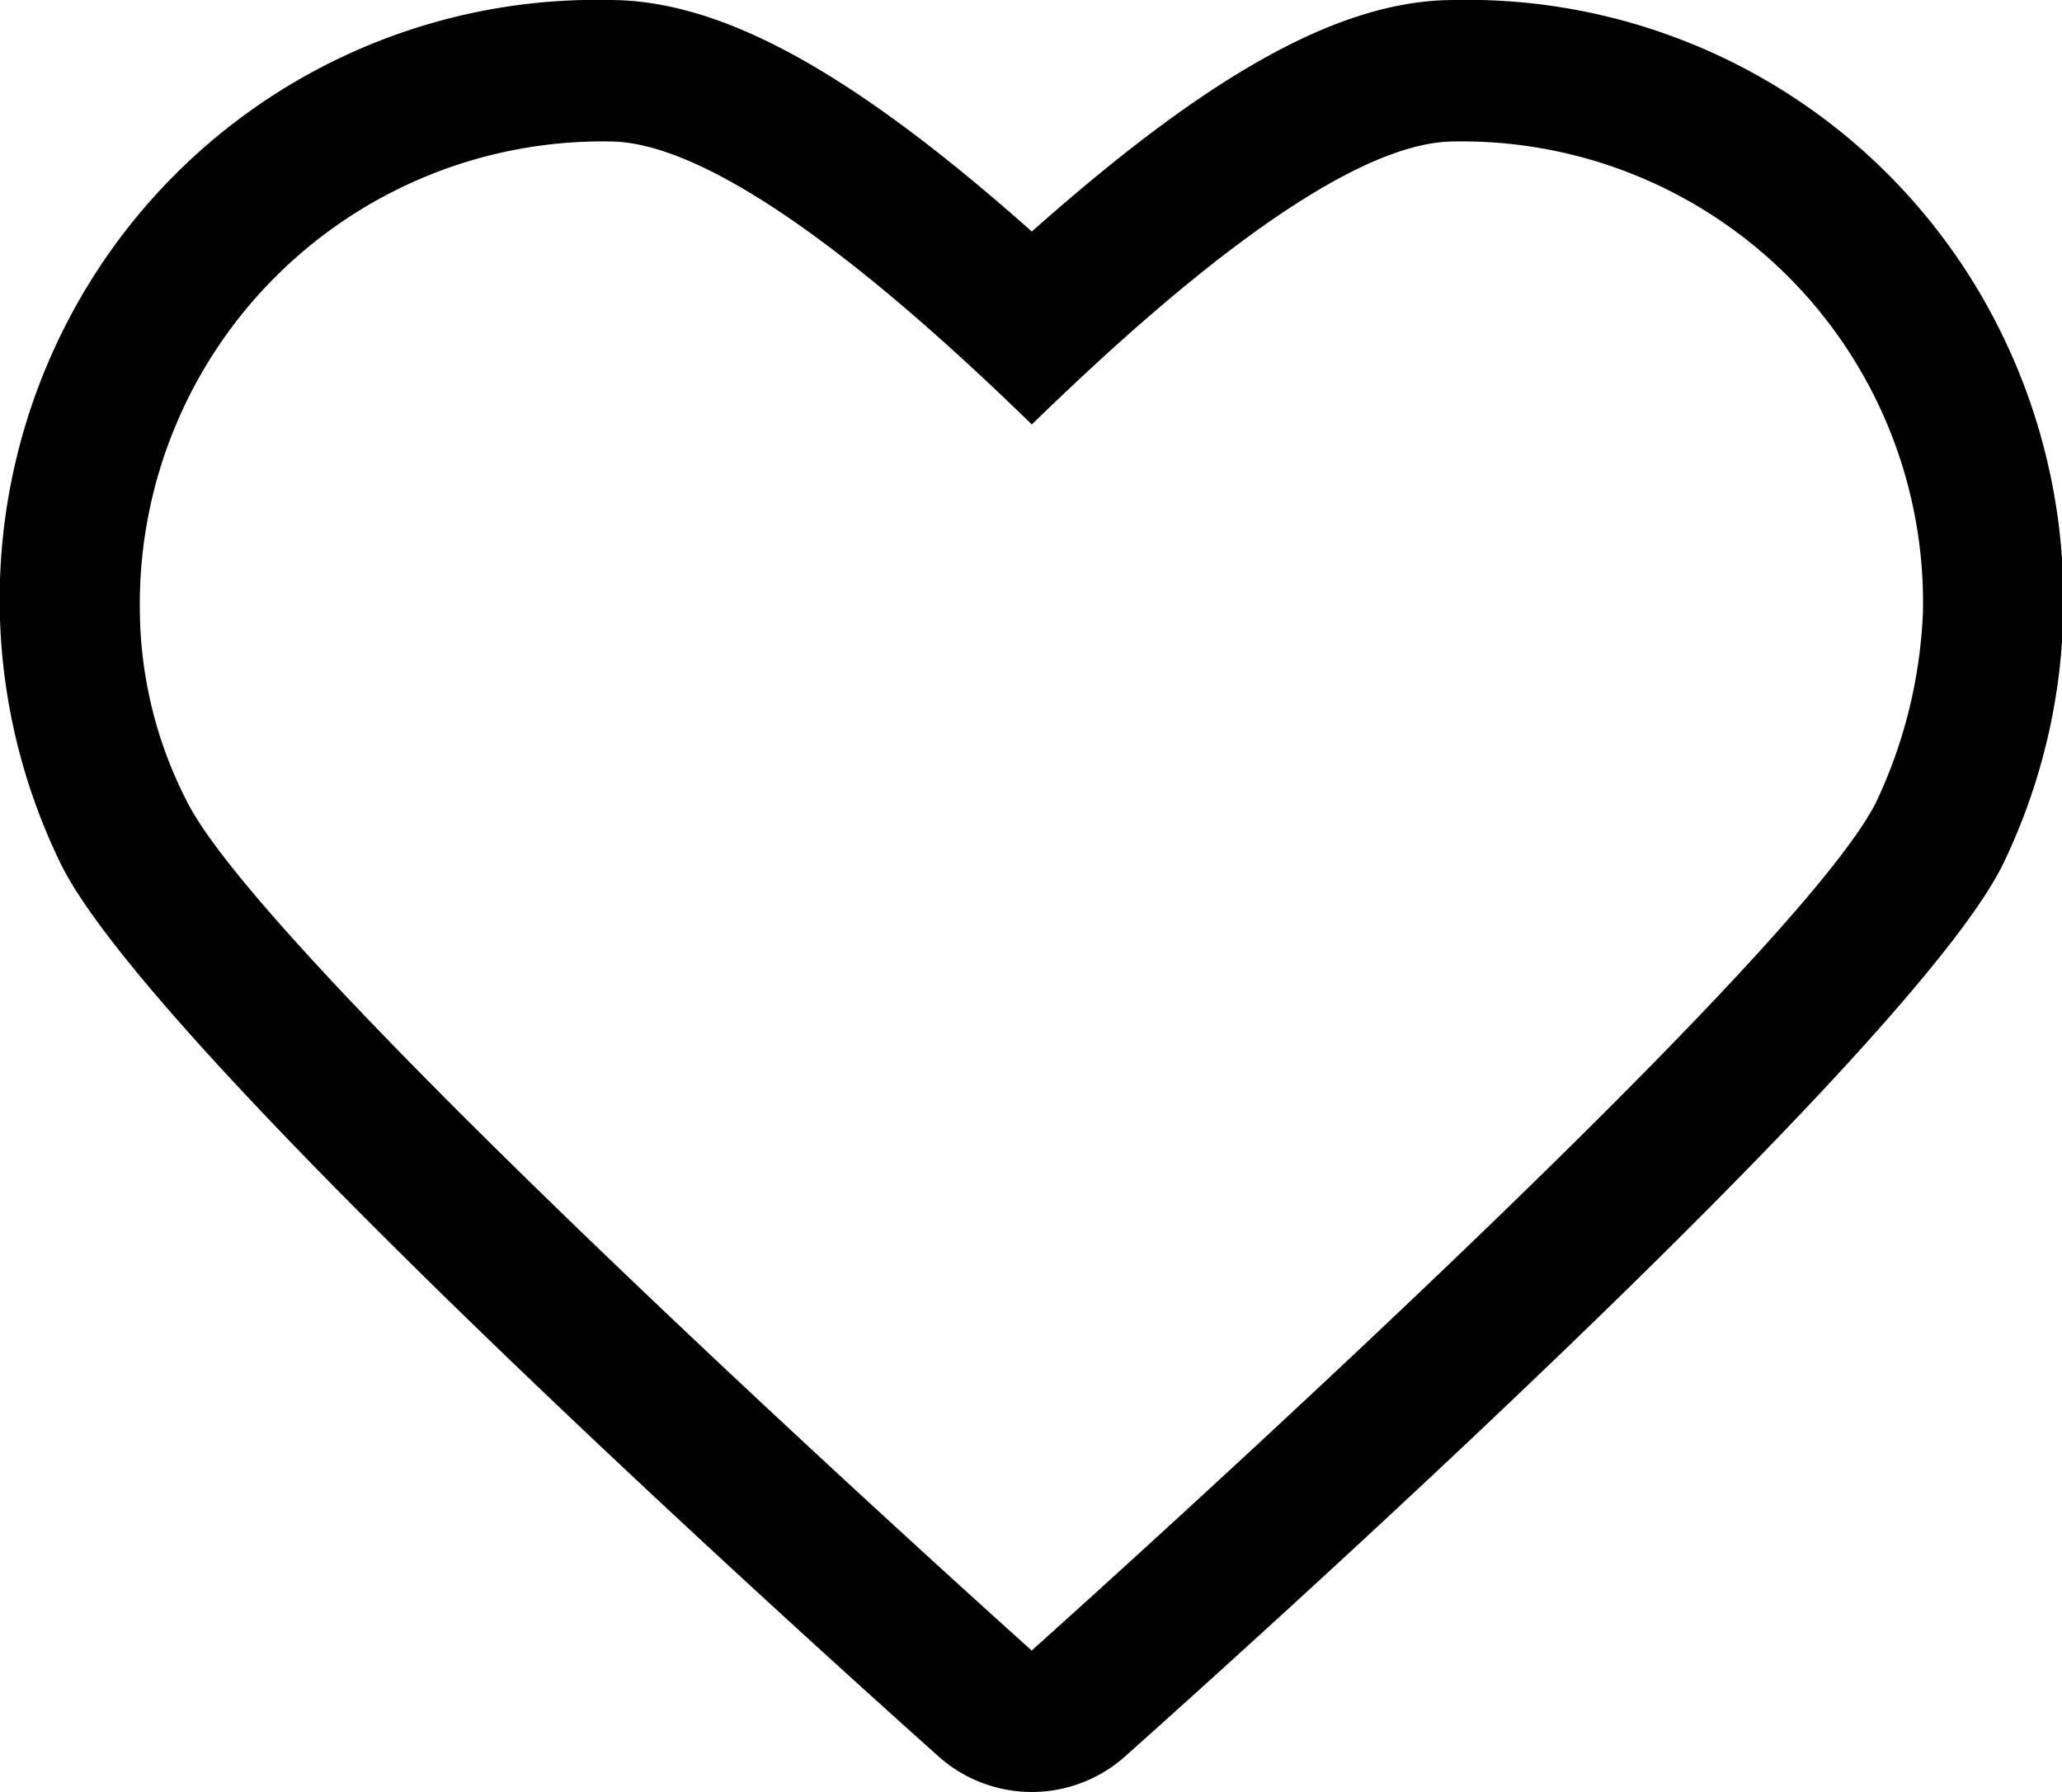 <svg xmlns="http://www.w3.org/2000/svg" width="43.719" height="38" viewBox="0 0 43.719 38">
  <defs>
    <style>
      .cls-1 {
        fill-rule: evenodd;
      }
    </style>
  </defs>
  <path id="Like" class="cls-1" d="M111.453,2134a9.775,9.775,0,0,1,9.942,10,10.413,10.413,0,0,1-.987,4c-1.774,3.58-17.909,18-17.909,18s-16.116-14.43-17.908-18a8.975,8.975,0,0,1-1-4,9.811,9.811,0,0,1,9.957-10c2.674,0,7.167,4.27,8.954,6,1.788-1.73,6.281-6,8.954-6m0-3c-2.357,0-5.106,1.49-8.954,4.91-3.847-3.42-6.6-4.91-8.954-4.91a12.634,12.634,0,0,0-11.046,6.03,12.786,12.786,0,0,0-.573,12.32c1.9,3.79,14.708,15.42,18.588,18.89a2.971,2.971,0,0,0,3.969,0c3.886-3.47,16.712-15.1,18.6-18.9a12.859,12.859,0,0,0-.619-12.35,12.605,12.605,0,0,0-11.008-5.99h0Z" transform="translate(-80.625 -2131)"/>
</svg>
